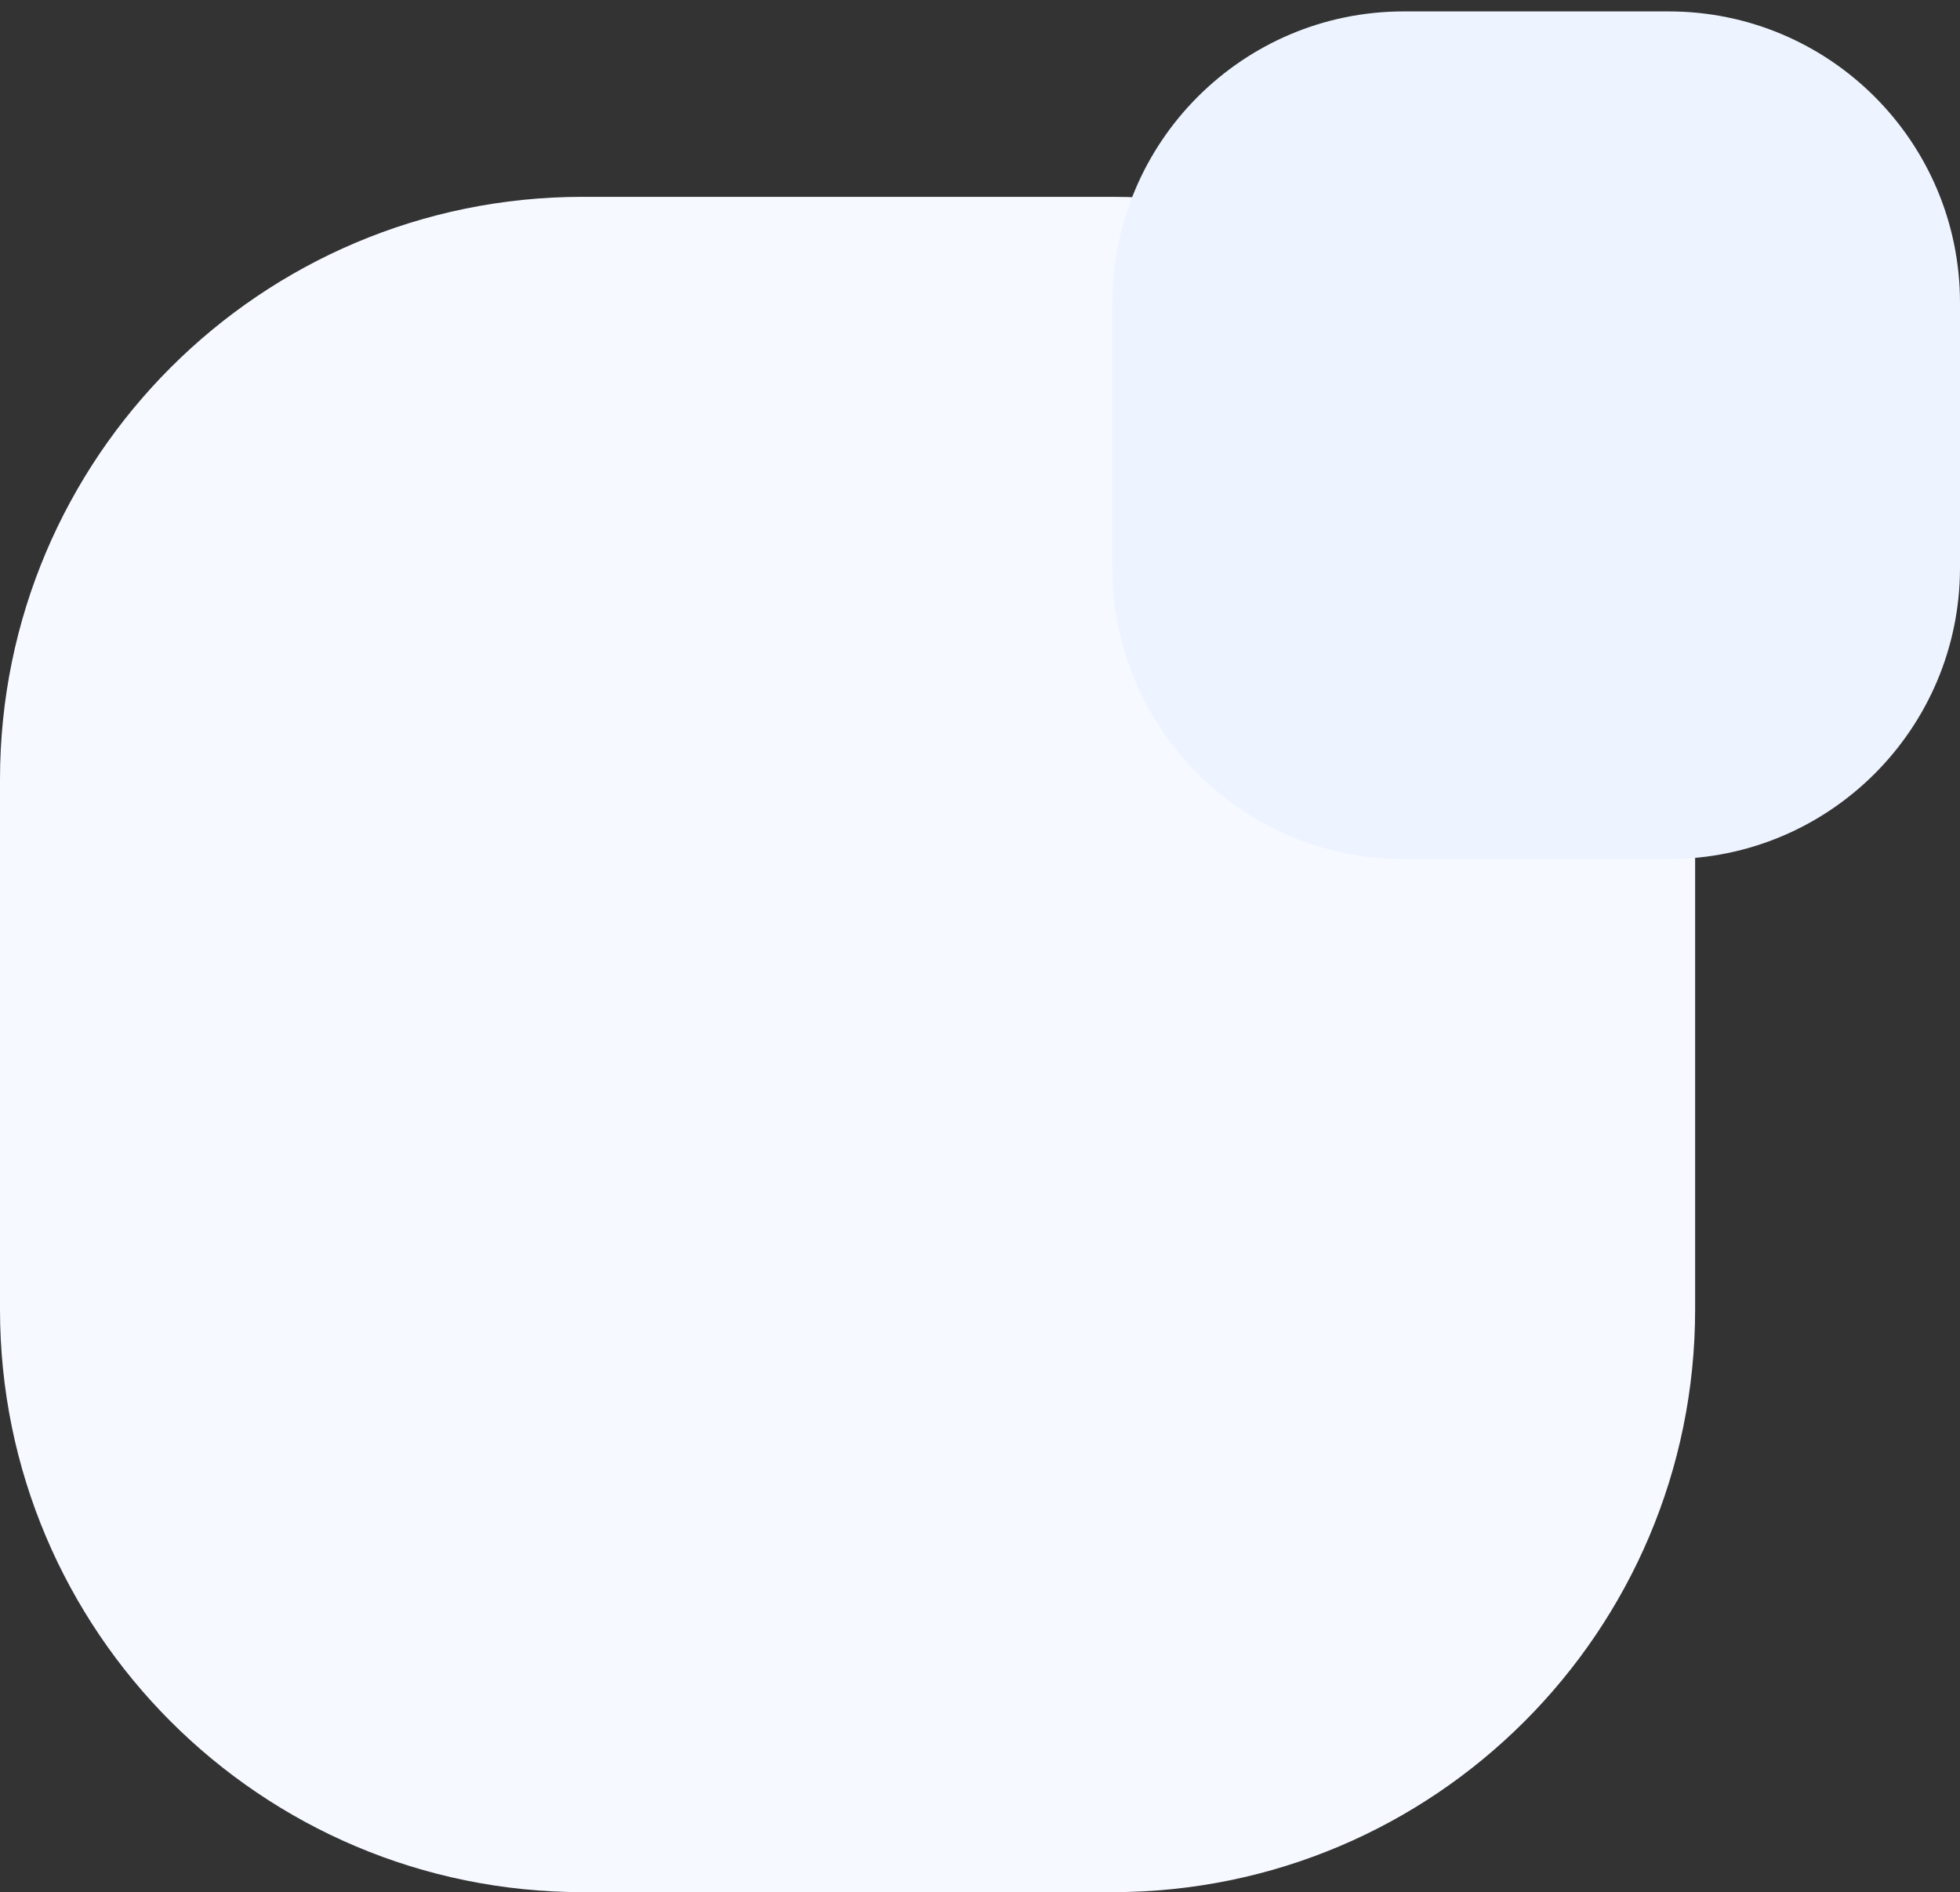<svg xmlns="http://www.w3.org/2000/svg" width="144" height="139" viewBox="0 0 144 139">
    <rect x="0" y="0" width="144" height="139" fill="#333333" stroke="none"/>
    <g fill="none" fill-rule="nonzero">
        <path fill="#F6F9FF" d="M81.73 139H42.81C19.168 139 0 119.833 0 96.19V57.27c0-23.643 19.167-42.81 42.81-42.81h38.92c23.643 0 42.81 19.167 42.81 42.81v38.92c0 23.643-19.167 42.81-42.81 42.81z"/>
        <path fill="#EDF3FF" d="M122.595 63.108h-19.46c-11.822 0-21.405-9.583-21.405-21.405v-19.46c0-11.822 9.583-21.405 21.405-21.405h19.46C134.416.838 144 10.42 144 22.243v19.46c0 11.822-9.584 21.405-21.405 21.405z"/>
    </g>
</svg>
